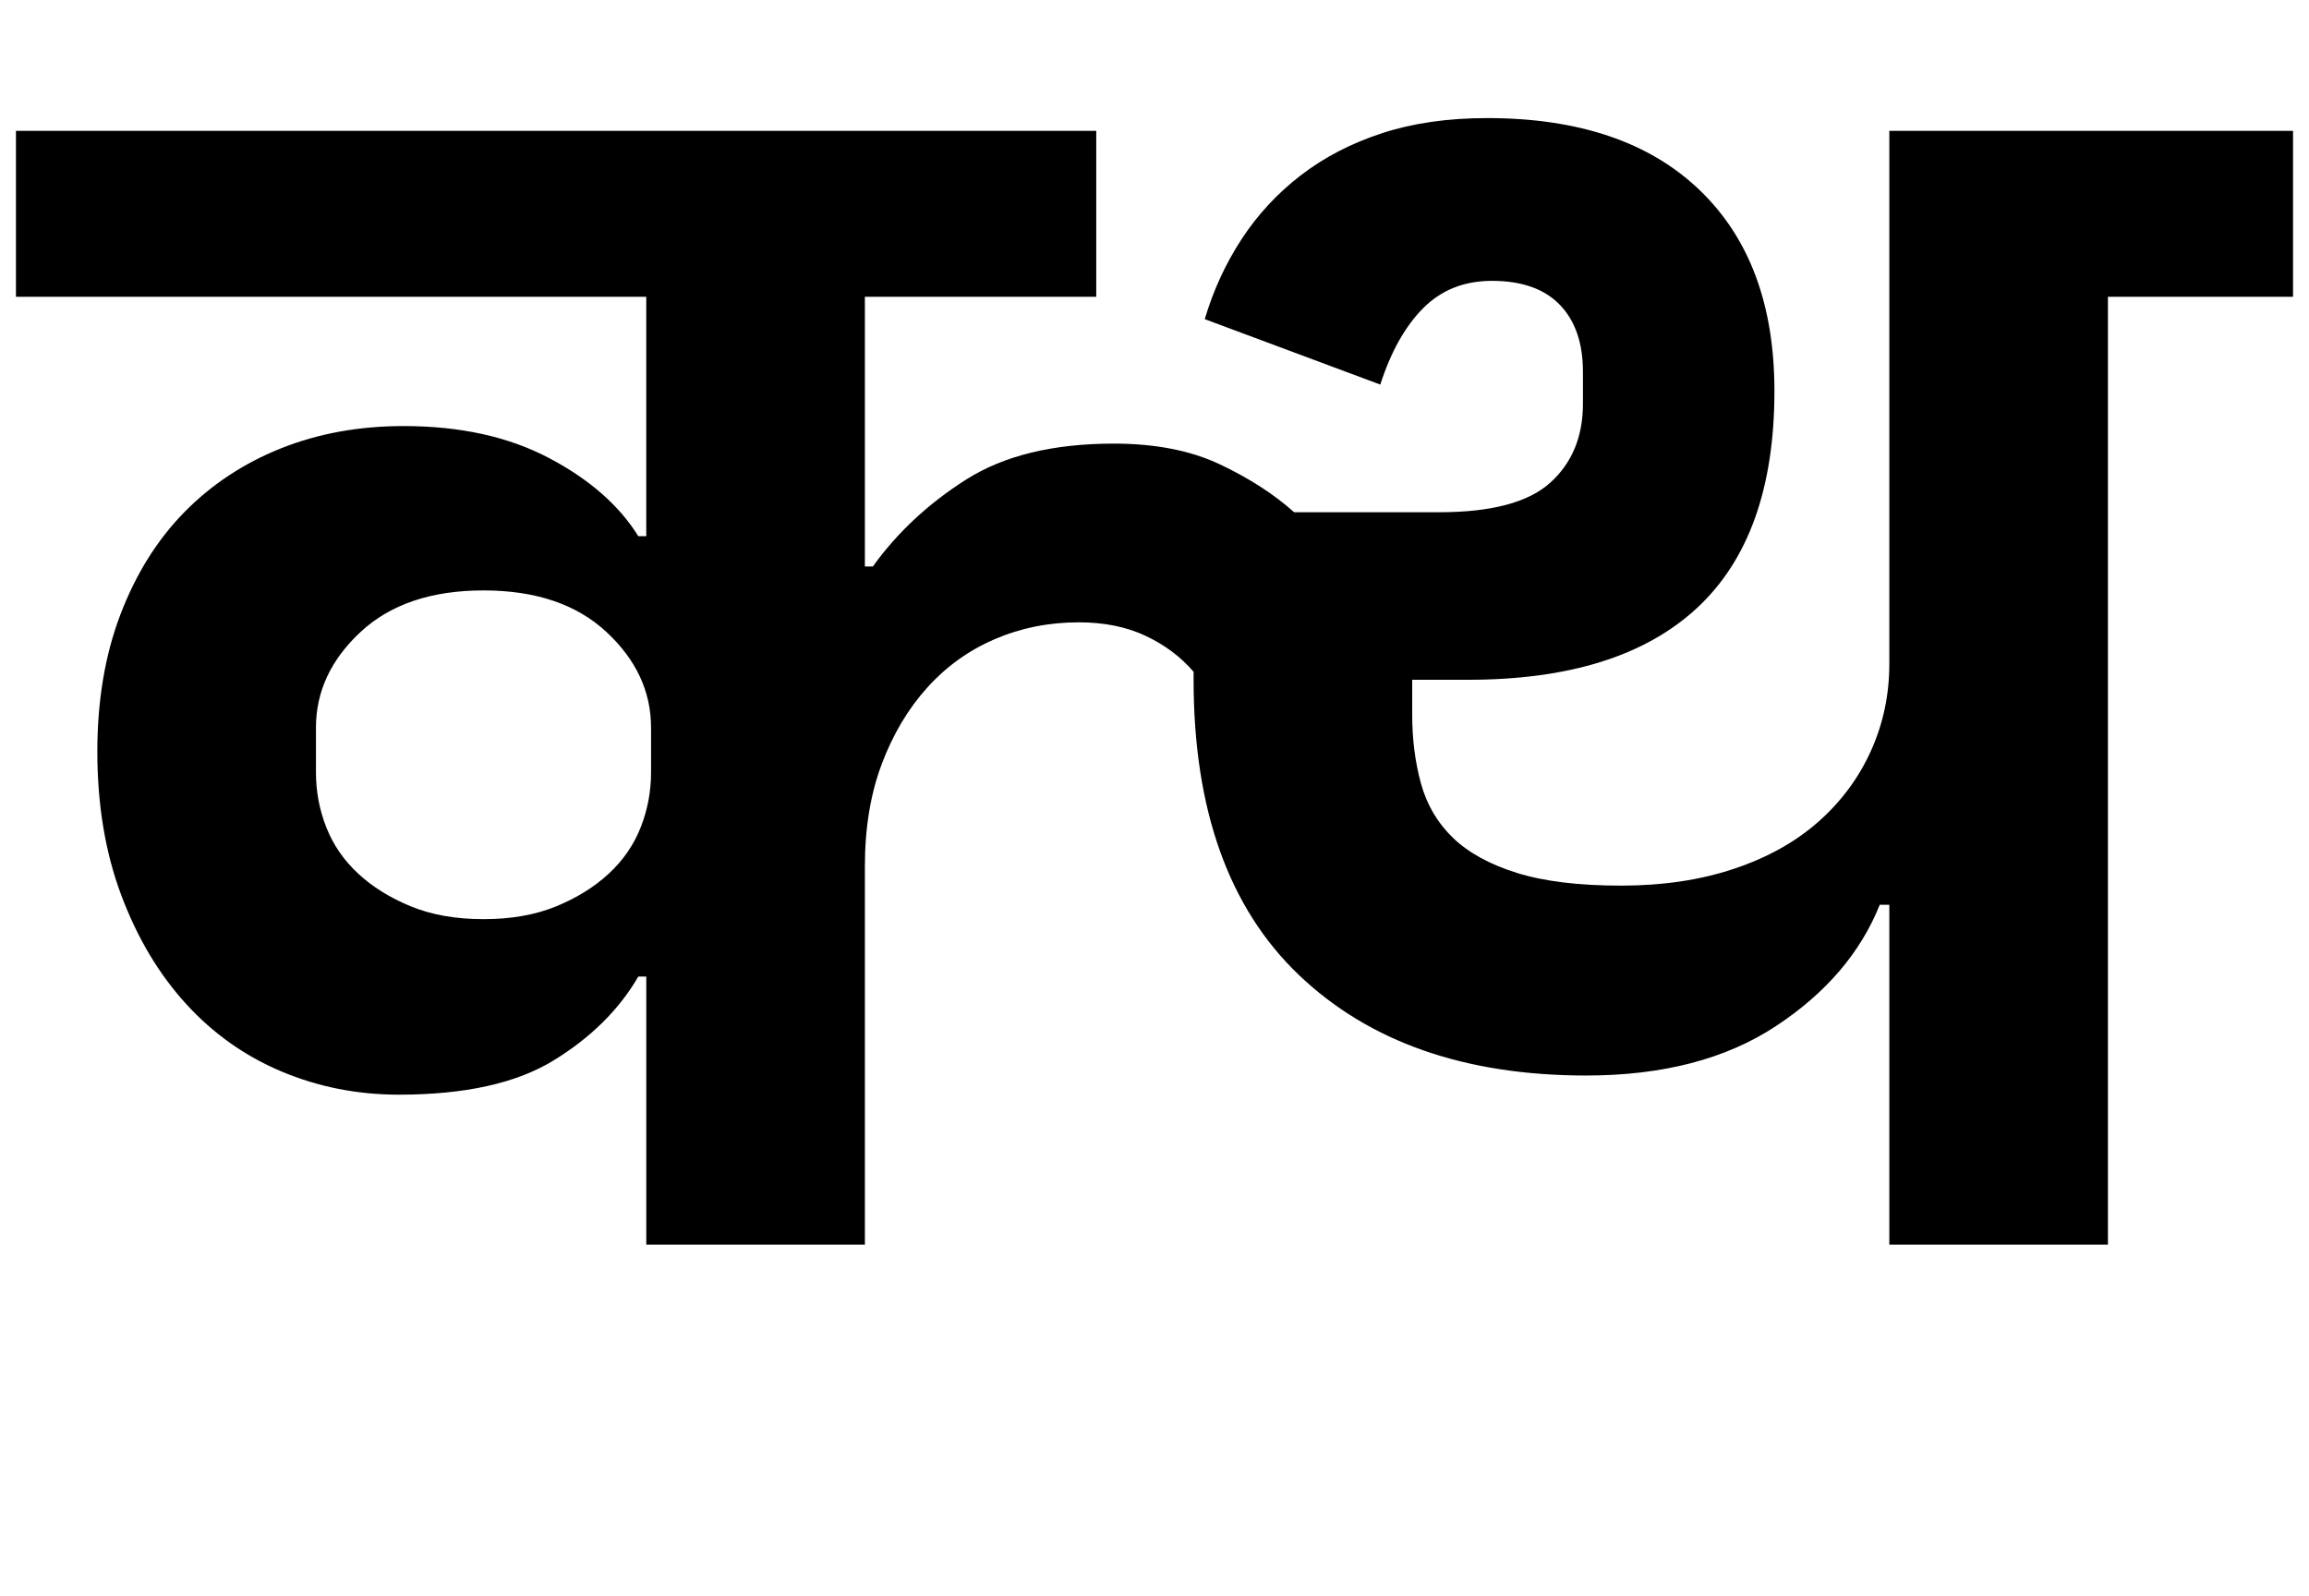 <?xml version="1.0" standalone="no"?>
<!DOCTYPE svg PUBLIC "-//W3C//DTD SVG 1.1//EN" "http://www.w3.org/Graphics/SVG/1.1/DTD/svg11.dtd" >
<svg xmlns="http://www.w3.org/2000/svg" xmlns:xlink="http://www.w3.org/1999/xlink" version="1.1" viewBox="-30 0 1447 1000">
   <path fill="currentColor"
d="M375 612h-5q-18 31 -53 52.5t-97 21.5q-39 0 -73.5 -14.5t-60 -42.5t-40.5 -68t-15 -90q0 -48 14.5 -86t40 -64t60.5 -40t77 -14q53 0 91 20t56 49h5v-150h-395v-104h677v104h-145v169h5q23 -32 58.5 -54.5t92.5 -22.5q39 0 66.5 13t46.5 30h91q49 0 69.5 -18.5
t20.5 -49.5v-20q0 -27 -14.5 -42t-42.5 -15q-26 0 -43 17t-27 48l-110 -41q8 -27 23 -50t37 -40t51 -26.5t66 -9.5q86 0 133 45t47 126q0 91 -48.5 136t-143.5 45h-35v22q0 23 5.5 43t20 34t40 22t65.5 8q39 0 70.5 -10.5t53 -29.5t33 -44.5t11.5 -54.5v-334h253v104h-116
v594h-137v-213h-6q-18 45 -65 76t-119 31q-114 0 -180 -63t-66 -185v-5q-12 -14 -30 -22.5t-42 -8.5q-28 0 -52.5 10.5t-42.5 30.5t-28.5 48t-10.5 64v237h-137v-168zM273 576q26 0 45.5 -8t33 -20.5t20 -29t6.5 -34.5v-28q0 -34 -28 -60t-77 -26t-77 26t-28 60v28
q0 18 6.5 34.5t20 29t33 20.5t45.5 8z" />
</svg>
